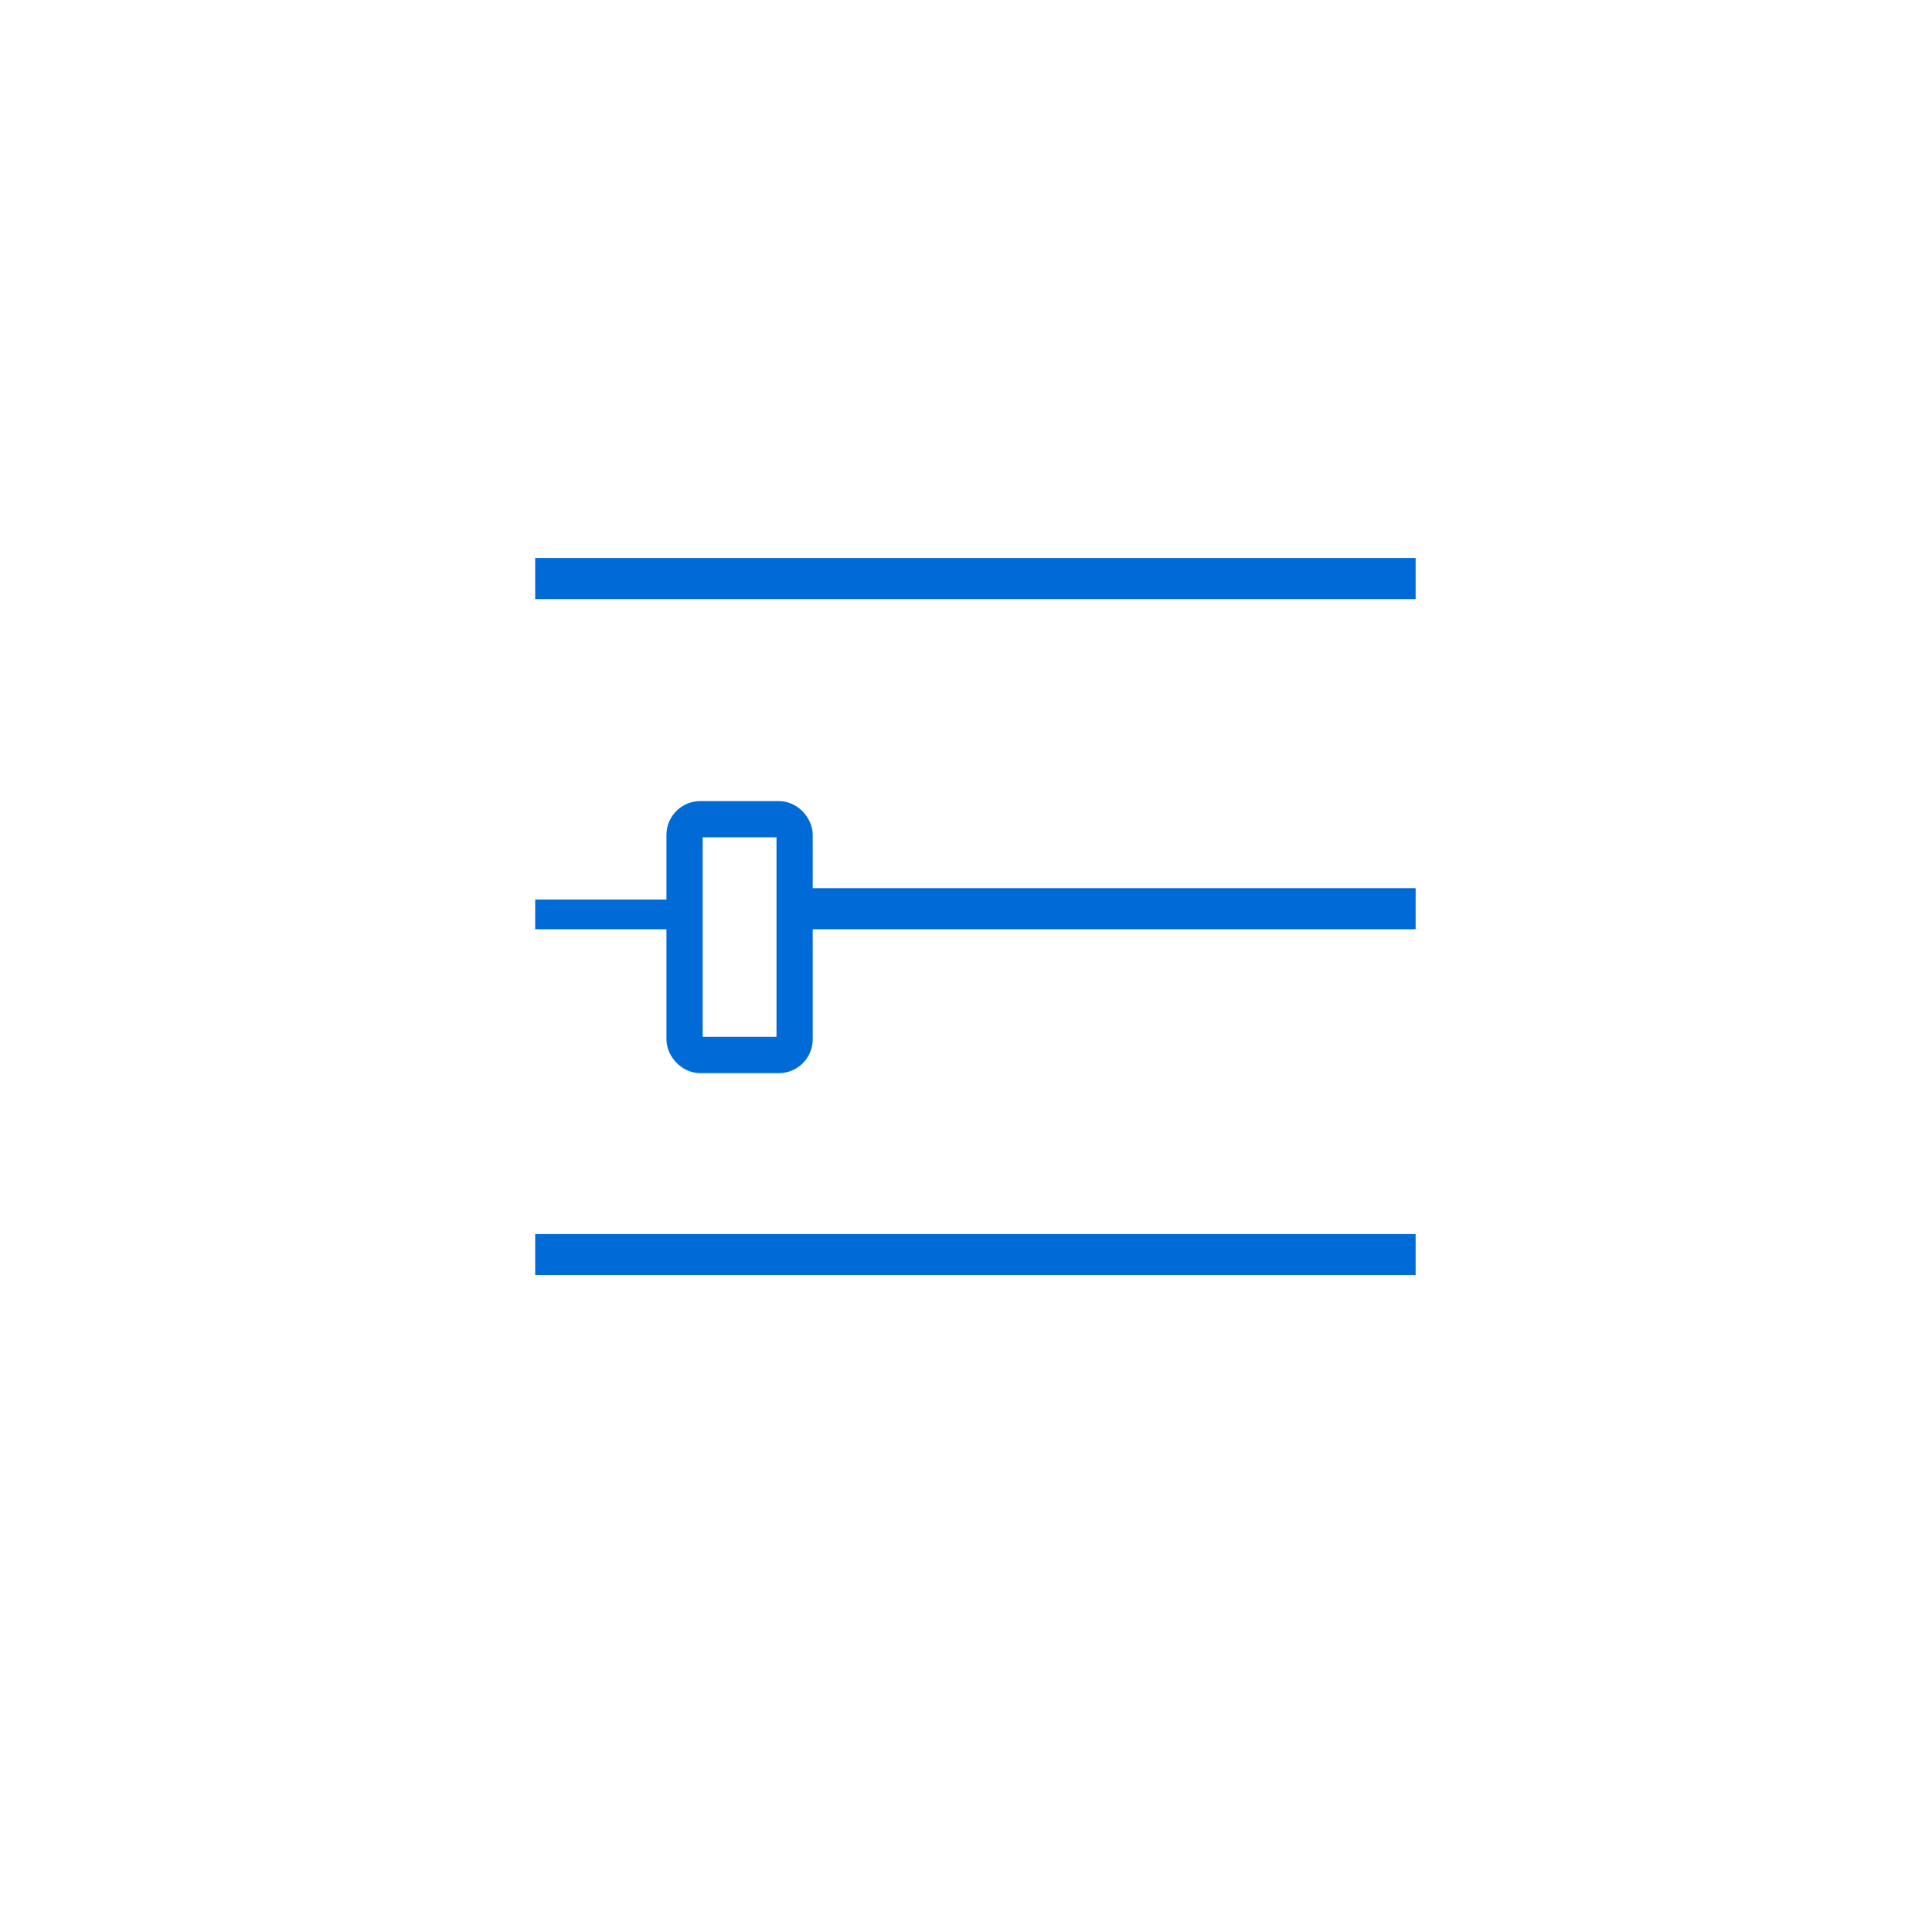 <svg xmlns="http://www.w3.org/2000/svg" width="80" height="80" viewBox="0 0 80 80" fill="none"><g clip-path="url(#clip0)"><line x1="22.161" y1="23.957" x2="58.618" y2="23.957" stroke="#006BD6" stroke-width="1.7"></line><rect x="28.346" y="33.921" width="4.557" height="9.765" rx="0.651" stroke="#006BD6" stroke-width="1.5"></rect><mask id="path-3-inside-1" fill="white"><rect x="36.483" y="20.25" width="5.208" height="9.765" rx="0.651"></rect></mask><rect x="36.483" y="20.25" width="5.208" height="9.765" rx="0.651" fill="#006BD6" stroke="#006BD6" stroke-width="2.461" mask="url(#path-3-inside-1)"></rect><mask id="path-4-inside-2" fill="white"><rect x="46.9" y="48.243" width="5.208" height="9.765" rx="0.651"></rect></mask><rect x="46.9" y="48.243" width="5.208" height="9.765" rx="0.651" fill="#006BD6" stroke="#006BD6" stroke-width="2.461" mask="url(#path-4-inside-2)"></rect><line x1="22.161" y1="51.95" x2="58.618" y2="51.95" stroke="#006BD6" stroke-width="1.7"></line><line x1="33.228" y1="37.628" x2="58.618" y2="37.628" stroke="#006BD6" stroke-width="1.7"></line><line x1="22.161" y1="37.863" x2="28.671" y2="37.863" stroke="#006BD6" stroke-width="1.23"></line></g><defs><clipPath id="clip0"><rect width="51" height="51" fill="white" transform="translate(15 13.304)"></rect></clipPath></defs></svg>